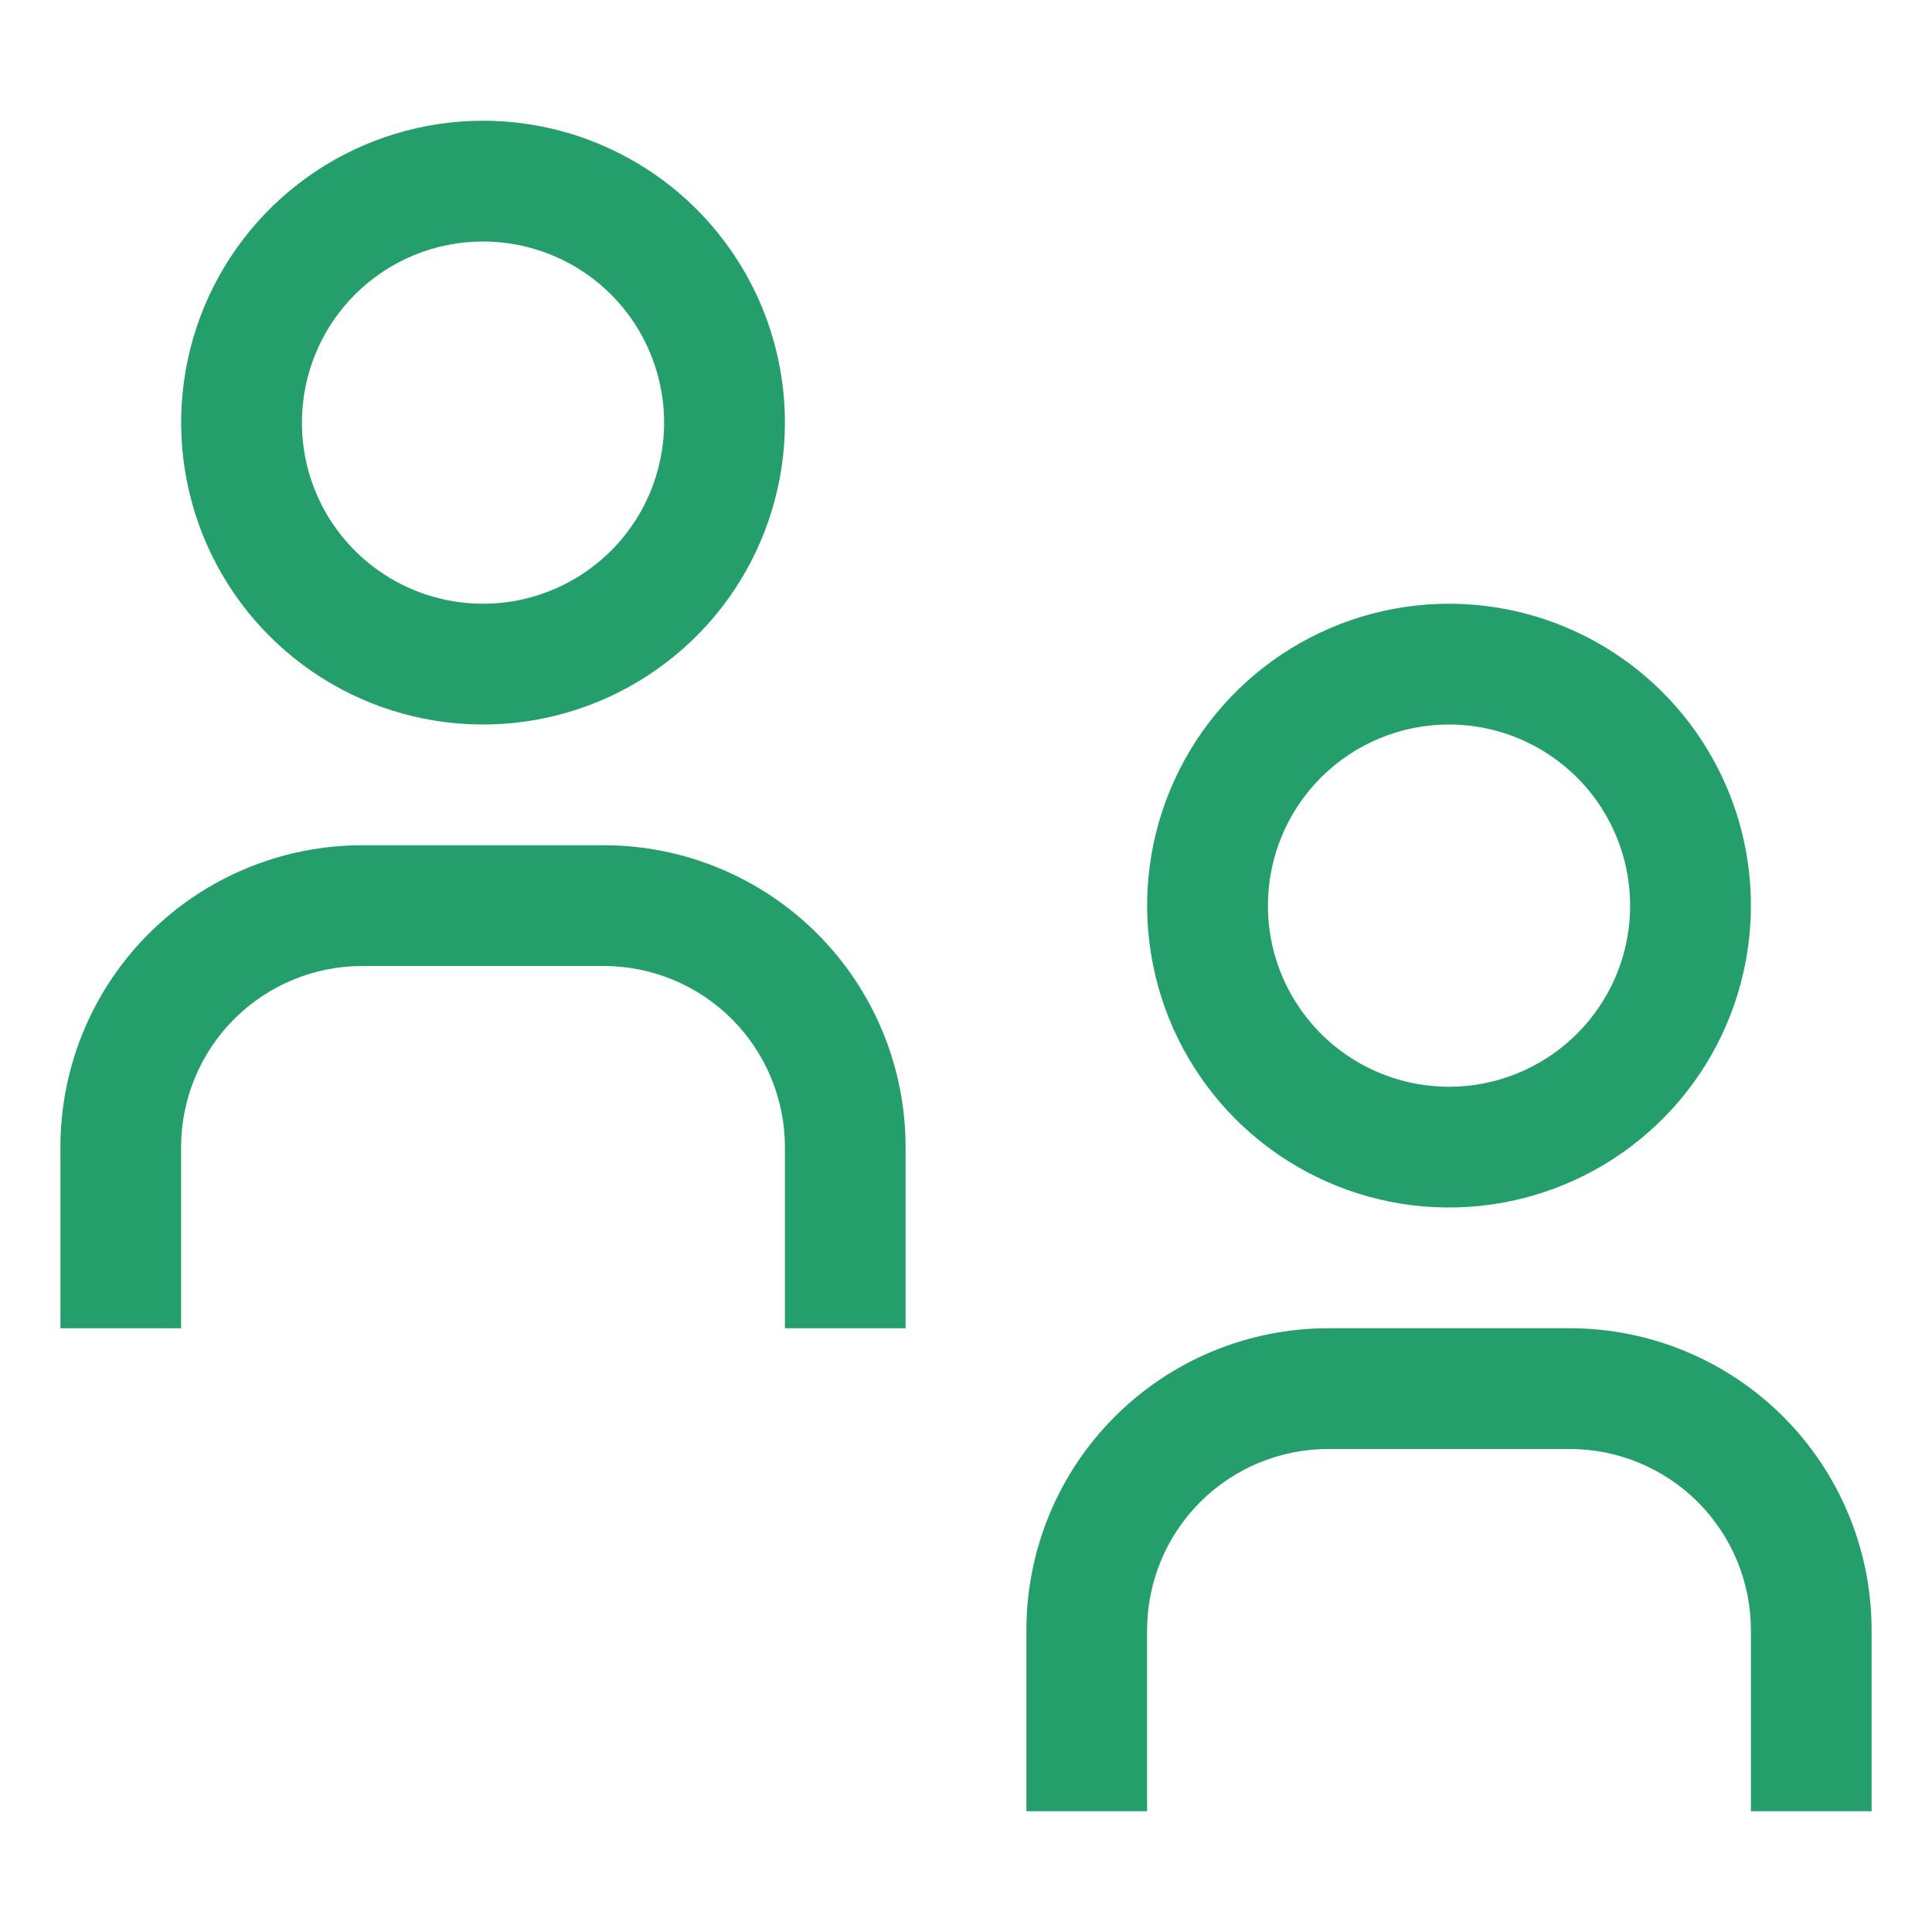 <svg width="30" height="30" viewBox="0 0 30 30" fill="none" xmlns="http://www.w3.org/2000/svg">
<path d="M29.062 28.125H27.188V25.312C27.188 24.567 26.891 23.851 26.364 23.324C25.836 22.796 25.121 22.5 24.375 22.5H20.625C19.879 22.5 19.164 22.796 18.636 23.324C18.109 23.851 17.812 24.567 17.812 25.312V28.125H15.938V25.312C15.938 24.069 16.431 22.877 17.31 21.998C18.189 21.119 19.382 20.625 20.625 20.625H24.375C25.618 20.625 26.811 21.119 27.69 21.998C28.569 22.877 29.062 24.069 29.062 25.312V28.125ZM22.5 11.25C23.056 11.25 23.6 11.415 24.062 11.724C24.525 12.033 24.886 12.472 25.098 12.986C25.311 13.5 25.367 14.066 25.259 14.611C25.15 15.157 24.882 15.658 24.489 16.051C24.095 16.445 23.594 16.712 23.049 16.821C22.503 16.93 21.938 16.874 21.424 16.661C20.91 16.448 20.471 16.088 20.162 15.625C19.852 15.162 19.688 14.619 19.688 14.062C19.688 13.317 19.984 12.601 20.511 12.074C21.039 11.546 21.754 11.25 22.5 11.25ZM22.5 9.375C21.573 9.375 20.667 9.65 19.896 10.165C19.125 10.68 18.524 11.412 18.169 12.269C17.814 13.125 17.722 14.068 17.903 14.977C18.083 15.886 18.53 16.721 19.185 17.377C19.841 18.033 20.676 18.479 21.585 18.66C22.495 18.841 23.437 18.748 24.294 18.393C25.15 18.038 25.882 17.438 26.398 16.667C26.913 15.896 27.188 14.99 27.188 14.062C27.188 12.819 26.694 11.627 25.815 10.748C24.936 9.869 23.743 9.375 22.5 9.375ZM14.062 20.625H12.188V17.812C12.188 17.067 11.891 16.351 11.364 15.824C10.836 15.296 10.121 15 9.375 15H5.625C4.879 15 4.164 15.296 3.636 15.824C3.109 16.351 2.812 17.067 2.812 17.812V20.625H0.938V17.812C0.938 16.569 1.431 15.377 2.31 14.498C3.19 13.619 4.382 13.125 5.625 13.125H9.375C10.618 13.125 11.81 13.619 12.69 14.498C13.569 15.377 14.062 16.569 14.062 17.812V20.625ZM7.5 3.75C8.056 3.75 8.6 3.915 9.063 4.224C9.525 4.533 9.886 4.972 10.098 5.486C10.311 6 10.367 6.566 10.258 7.111C10.15 7.657 9.882 8.158 9.489 8.551C9.095 8.945 8.594 9.212 8.049 9.321C7.503 9.429 6.938 9.374 6.424 9.161C5.91 8.948 5.471 8.588 5.161 8.125C4.852 7.663 4.688 7.119 4.688 6.562C4.688 5.817 4.984 5.101 5.511 4.574C6.039 4.046 6.754 3.75 7.5 3.75ZM7.5 1.875C6.573 1.875 5.667 2.15 4.896 2.665C4.125 3.18 3.524 3.912 3.169 4.769C2.815 5.625 2.722 6.568 2.903 7.477C3.083 8.386 3.53 9.222 4.185 9.877C4.841 10.533 5.676 10.979 6.586 11.16C7.495 11.341 8.437 11.248 9.294 10.893C10.15 10.538 10.882 9.938 11.398 9.167C11.913 8.396 12.188 7.49 12.188 6.562C12.188 5.319 11.694 4.127 10.815 3.248C9.935 2.369 8.743 1.875 7.5 1.875Z" fill="#249E6B"/>
</svg>
